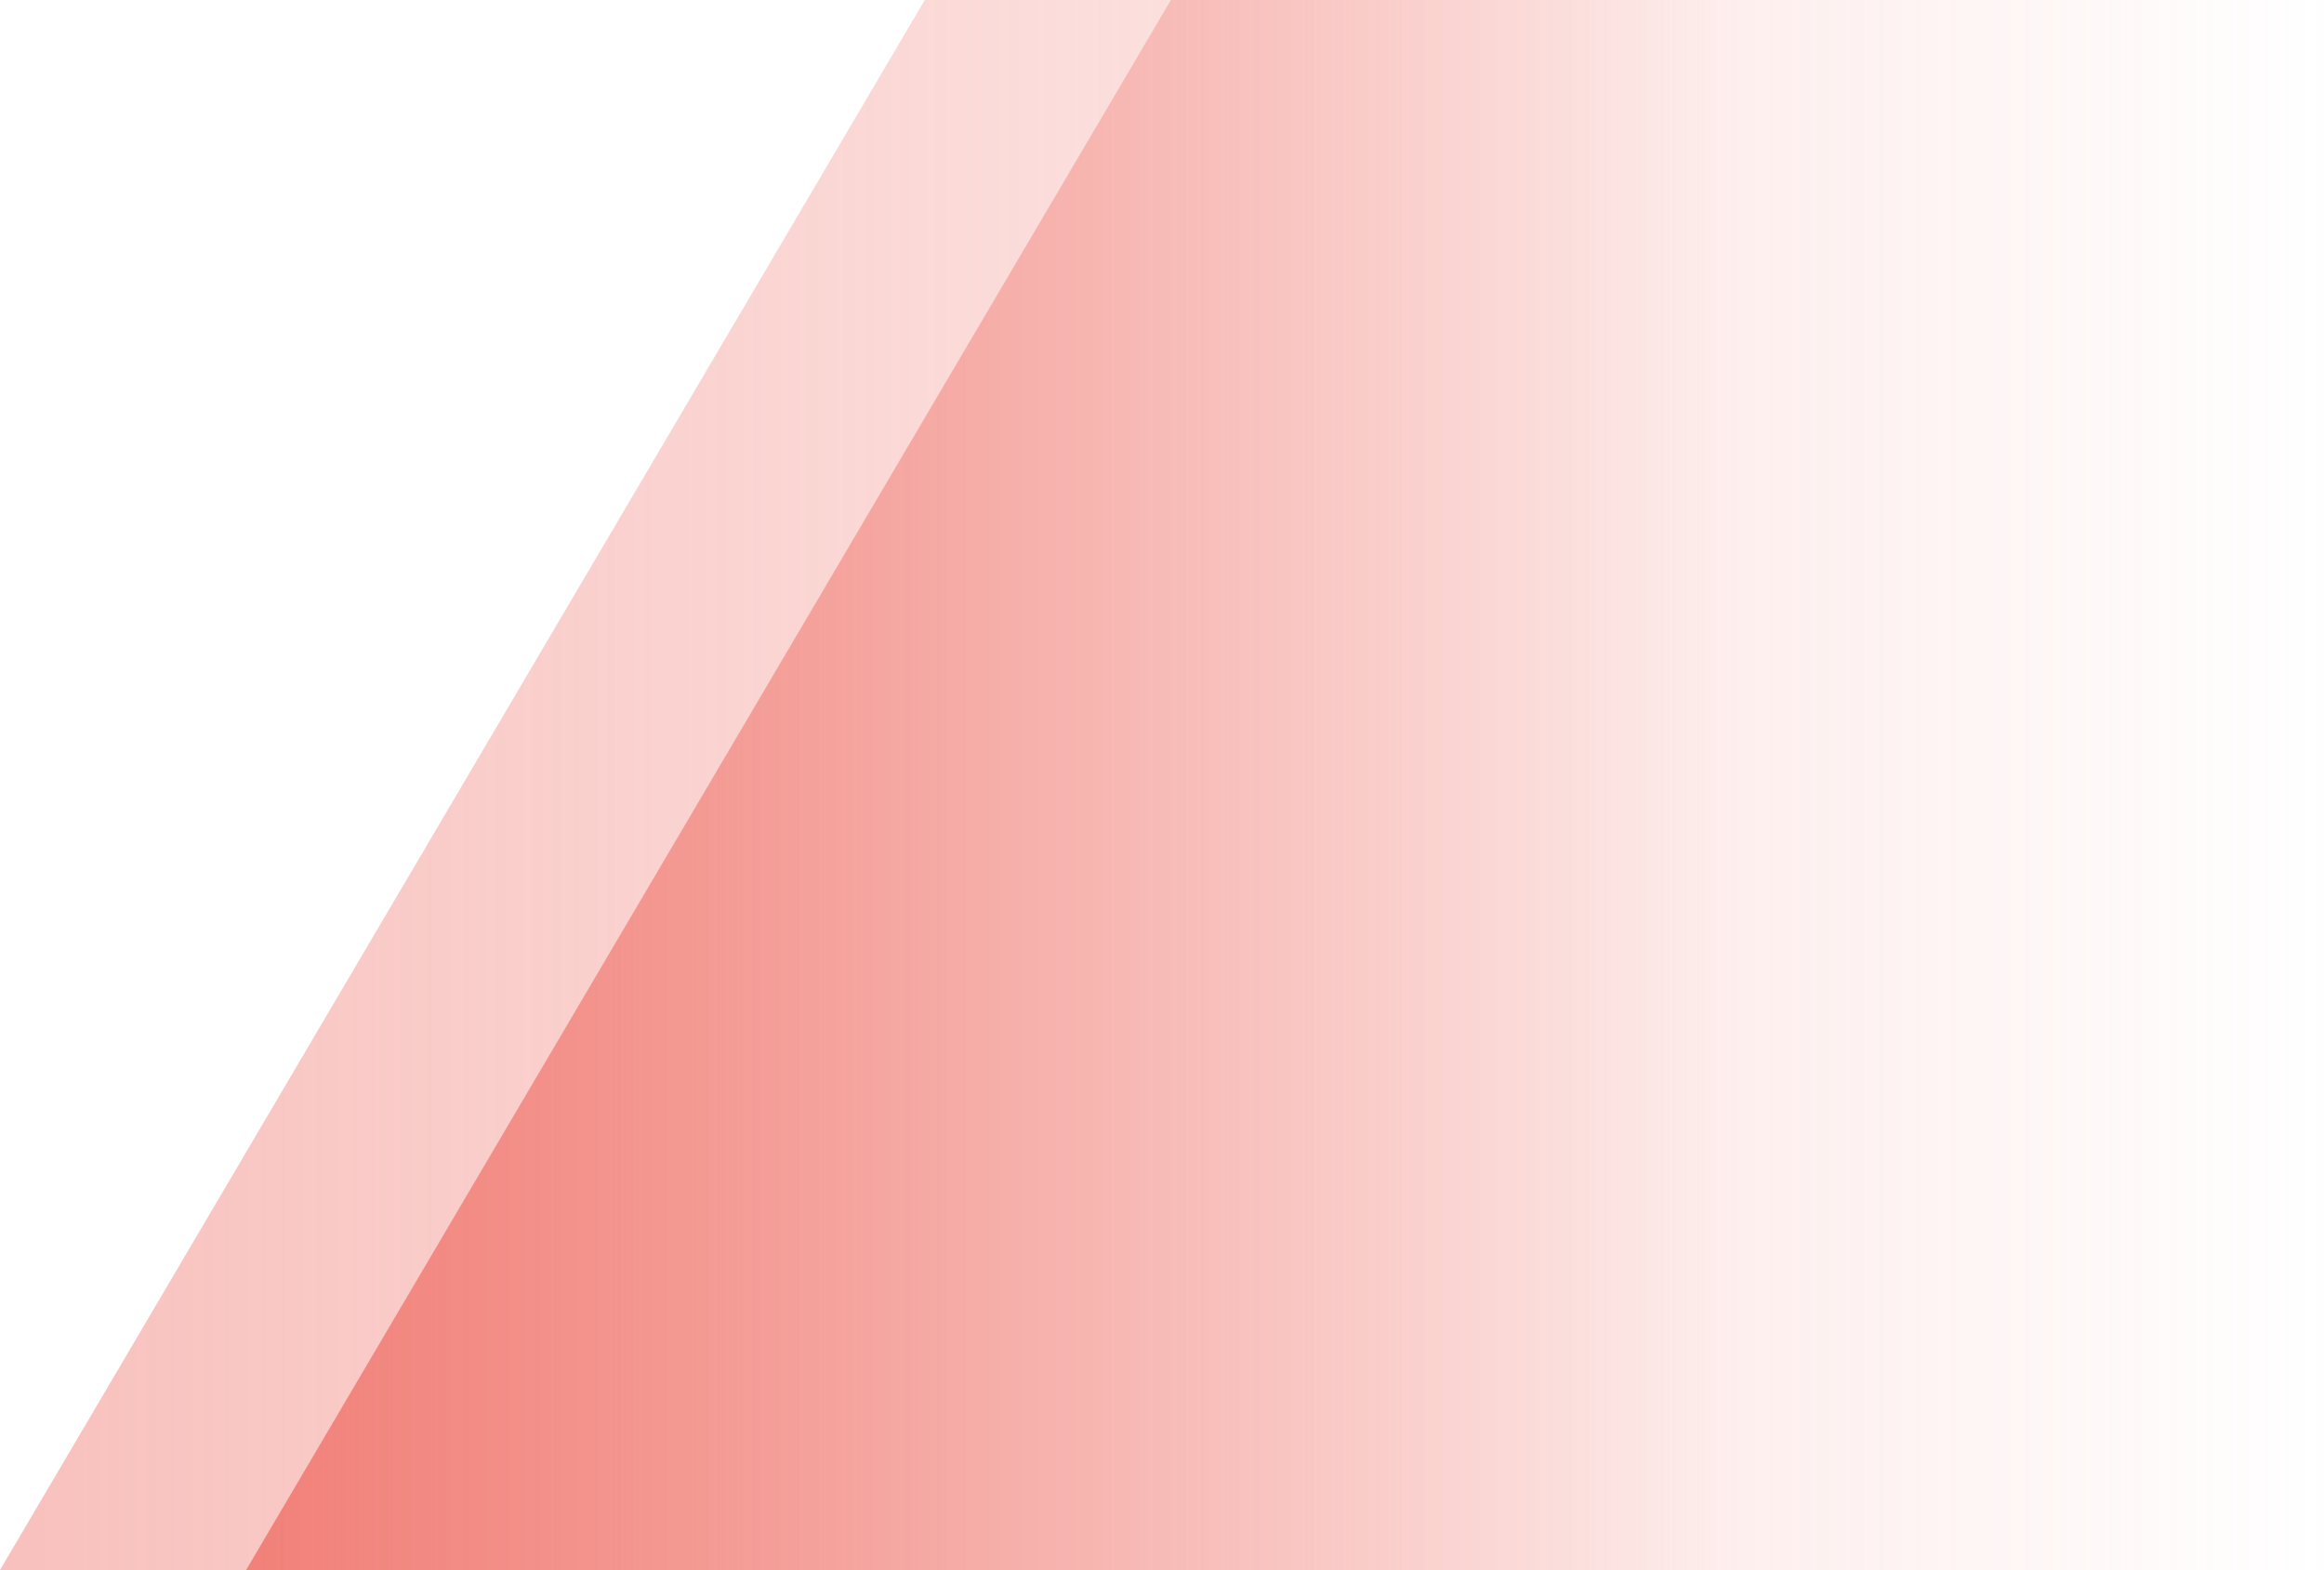 <svg xmlns="http://www.w3.org/2000/svg" xmlns:xlink="http://www.w3.org/1999/xlink" width="746px" height="504px"
     viewBox="0 0 746 504" version="1.1">
    <defs>
        <linearGradient x1="0%" y1="47.69%" x2="100%" y2="47.69%" id="linearGradient-1">
            <stop stop-color="#F18179" offset="0%"/>
            <stop stop-color="#F18179" stop-opacity="0" offset="100%"/>
        </linearGradient>
        <linearGradient x1="0%" y1="47.69%" x2="100%" y2="47.69%" id="linearGradient-2">
            <stop stop-color="#F18179" offset="0%"/>
            <stop stop-color="#F18179" stop-opacity="0" offset="100%"/>
        </linearGradient>
    </defs>
    <g transform="translate(-798, -68)">
        <g transform="translate(798, 68)">
            <path d="M375.853,0 L559,0 L559,504 L79,504 L375.853,0 Z"
                  fill="url(#linearGradient-1)"/>
            <path d="M296.853,0 L746,0 L746,504 L0,504 L296.853,0 Z" fill-opacity="0.5"
                  fill="url(#linearGradient-2)"/>
        </g>
    </g>
</svg>
